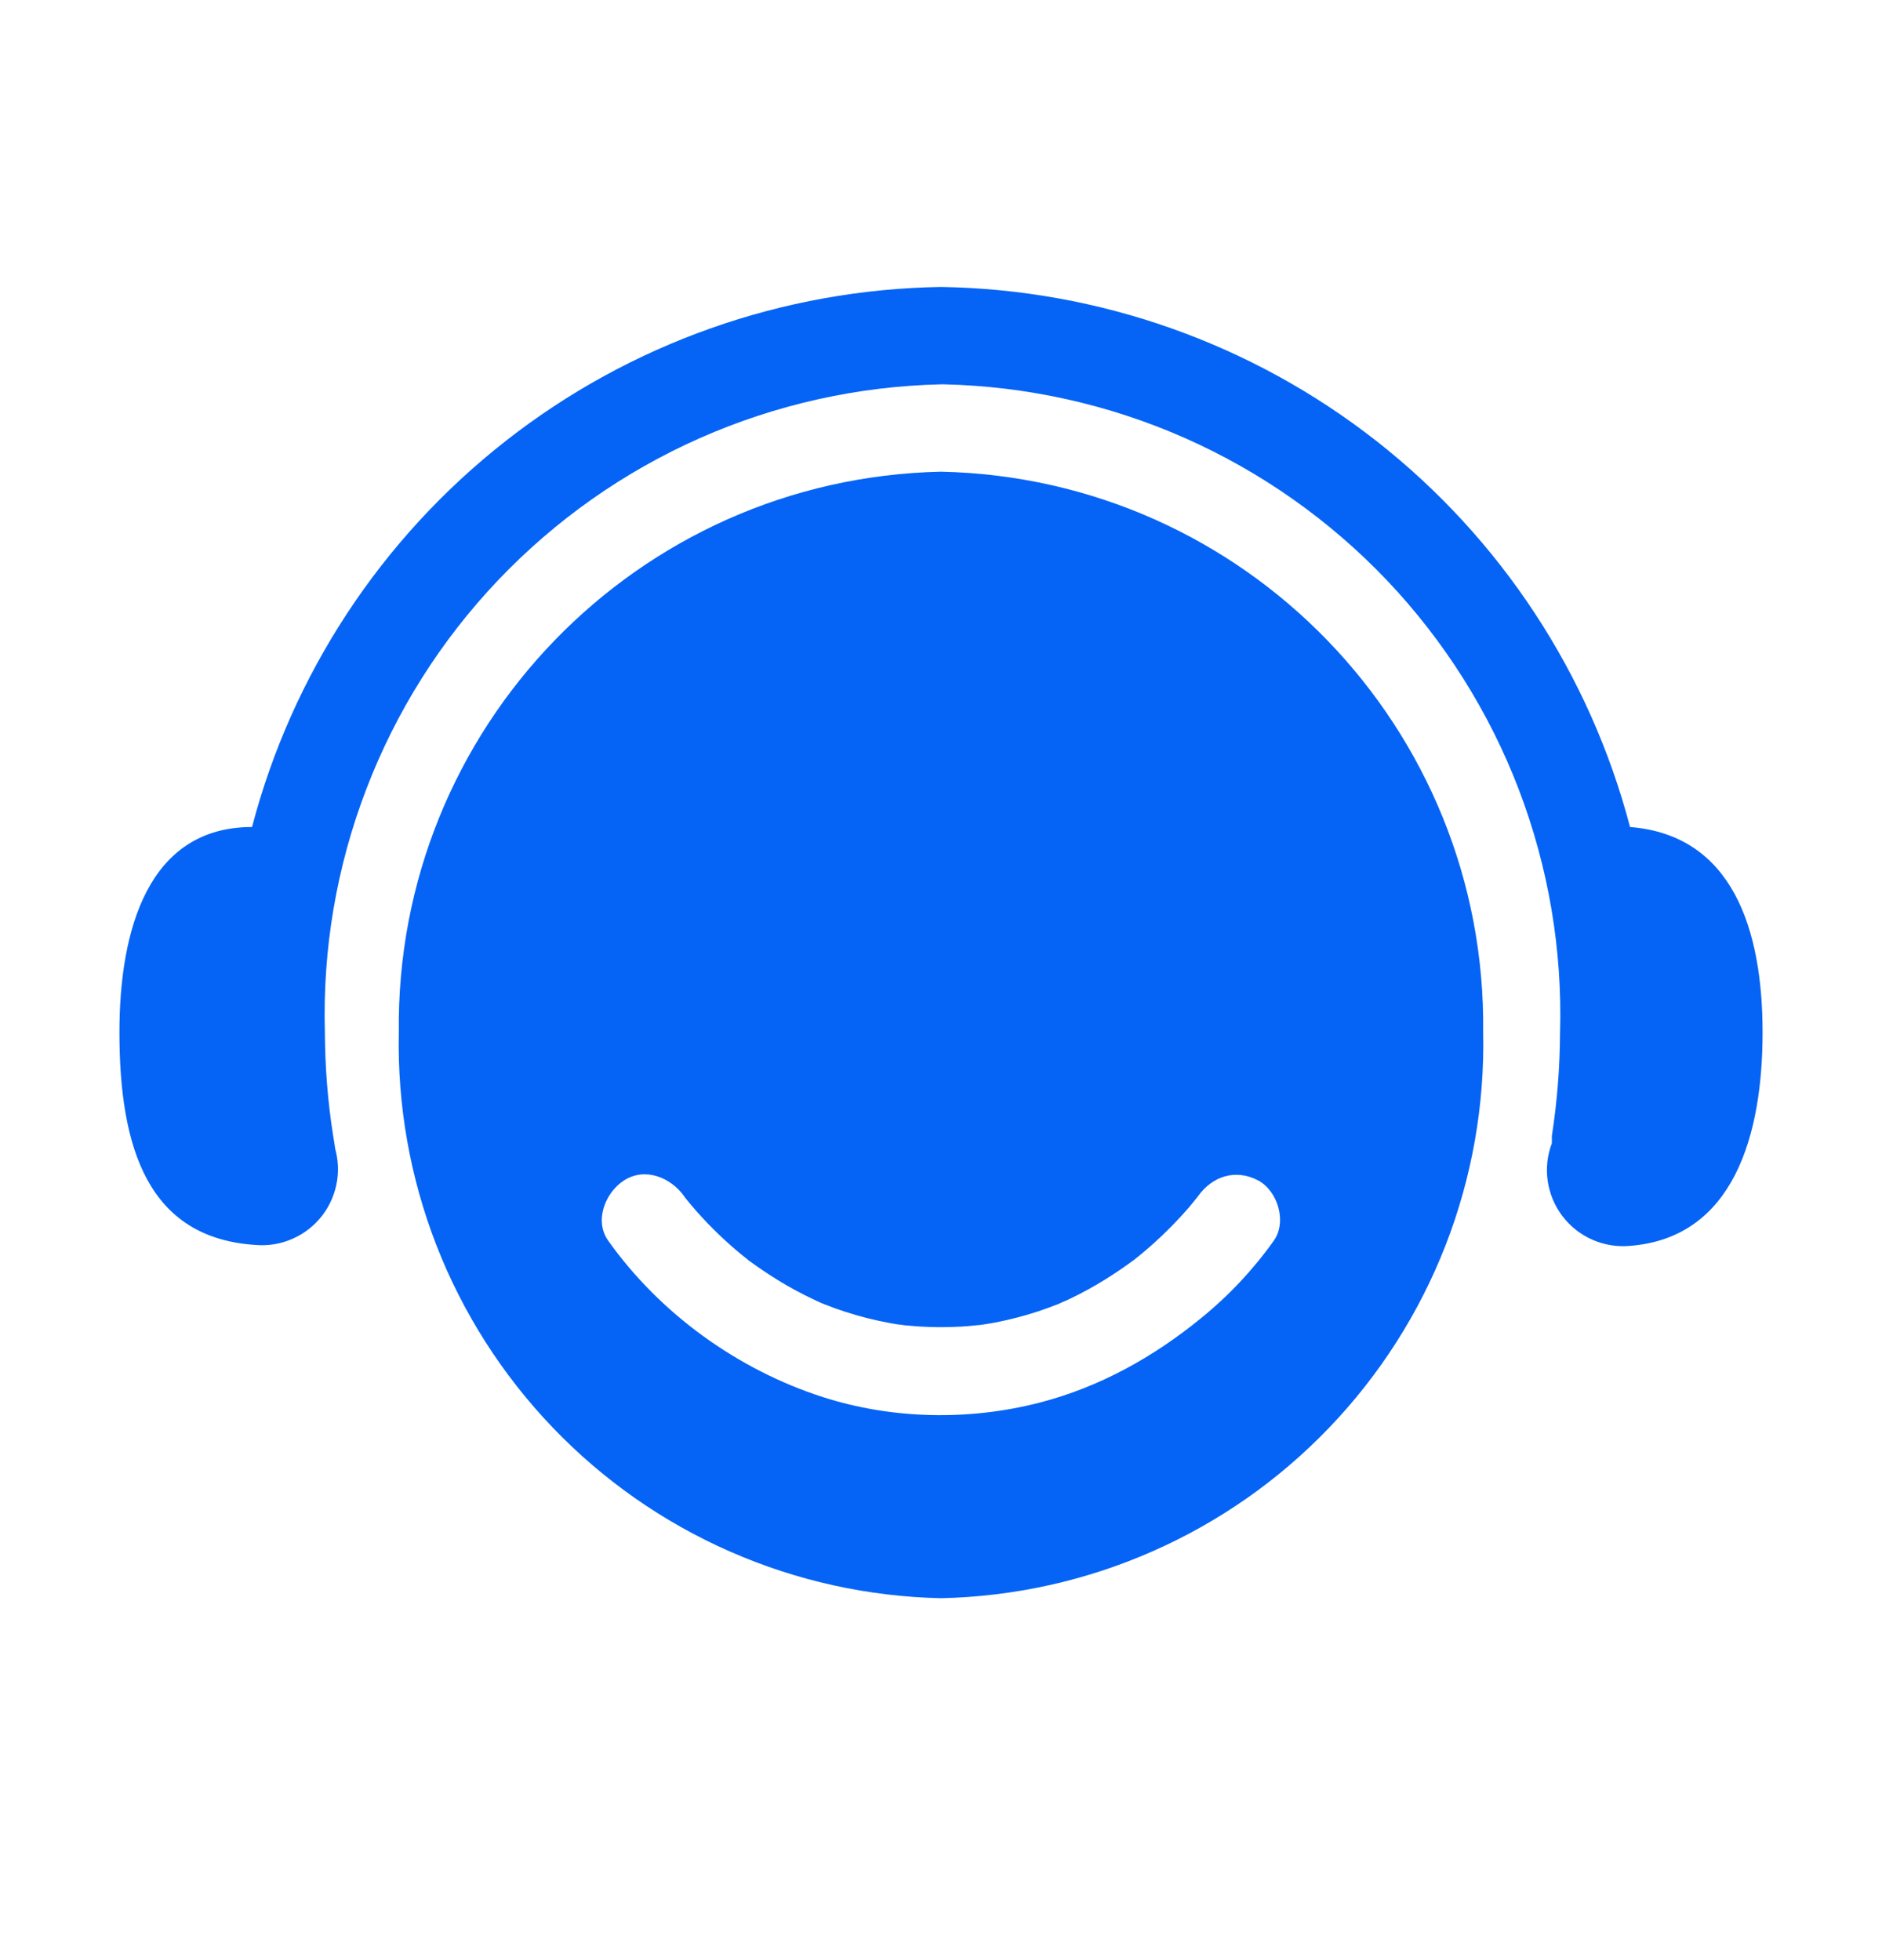 <svg width="24" height="25" viewBox="0 0 24 25" fill="none" xmlns="http://www.w3.org/2000/svg">
<path d="M1.523 13.167C1.523 11.858 1.89 10.548 3.214 10.548C3.725 8.598 4.861 6.869 6.448 5.625C8.034 4.381 9.984 3.691 12 3.66C14.016 3.691 15.966 4.381 17.553 5.625C19.139 6.869 20.275 8.598 20.787 10.548C22.096 10.652 22.477 11.858 22.477 13.167C22.477 14.475 22.11 15.786 20.787 15.89C20.623 15.905 20.457 15.878 20.307 15.812C20.156 15.746 20.025 15.642 19.925 15.511C19.825 15.38 19.761 15.226 19.737 15.063C19.713 14.9 19.732 14.734 19.79 14.58V14.488C19.857 14.055 19.892 13.617 19.894 13.178C19.926 12.118 19.747 11.062 19.369 10.071C18.99 9.08 18.419 8.174 17.689 7.404C16.958 6.635 16.083 6.018 15.113 5.588C14.143 5.159 13.097 4.926 12.037 4.902H12C10.94 4.926 9.896 5.159 8.927 5.587C7.957 6.016 7.083 6.632 6.352 7.4C5.622 8.168 5.051 9.073 4.672 10.063C4.292 11.053 4.113 12.107 4.143 13.167C4.145 13.605 4.179 14.043 4.247 14.476C4.325 14.947 4.247 14.568 4.247 14.568C4.305 14.722 4.324 14.889 4.3 15.052C4.276 15.214 4.212 15.369 4.112 15.5C4.012 15.631 3.881 15.734 3.73 15.8C3.58 15.867 3.414 15.893 3.251 15.878C1.89 15.786 1.523 14.647 1.523 13.167ZM12.517 16.899L12.505 16.9L12.472 16.905L12.517 16.899ZM12.517 16.899H12.519C12.534 16.897 12.55 16.895 12.566 16.891L12.539 16.896L12.517 16.899ZM13.51 16.627L13.524 16.622C13.536 16.617 13.548 16.611 13.559 16.605C13.549 16.61 13.538 16.615 13.527 16.62L13.51 16.627ZM13.51 16.627L13.493 16.634L13.473 16.644C13.485 16.638 13.497 16.633 13.51 16.627ZM11.493 16.901C11.524 16.905 11.552 16.91 11.493 16.901V16.901Z" fill="#0564F5"/>
<path d="M18.914 13.166C18.961 9.29 15.877 6.1 12 6.016C8.123 6.1 5.039 9.29 5.086 13.166C5.066 14.094 5.229 15.017 5.565 15.882C5.902 16.747 6.406 17.537 7.048 18.207C7.69 18.878 8.458 19.415 9.307 19.788C10.157 20.162 11.072 20.364 12 20.384C12.928 20.364 13.843 20.162 14.693 19.788C15.542 19.415 16.31 18.878 16.952 18.207C17.594 17.537 18.098 16.747 18.435 15.882C18.771 15.017 18.934 14.094 18.914 13.166ZM16.244 15.824C15.98 16.195 15.667 16.528 15.313 16.815C14.708 17.309 14.02 17.693 13.259 17.889C12.358 18.122 11.378 18.103 10.491 17.818C9.408 17.469 8.416 16.755 7.756 15.824C7.574 15.568 7.72 15.209 7.957 15.056C8.227 14.882 8.556 15.019 8.725 15.258L8.746 15.287C8.794 15.346 8.842 15.404 8.893 15.461C9.066 15.655 9.254 15.836 9.455 16.001C9.482 16.023 9.509 16.045 9.536 16.066L9.549 16.077C9.604 16.117 9.659 16.156 9.715 16.194C9.849 16.286 9.987 16.371 10.13 16.449C10.214 16.495 10.3 16.538 10.386 16.579C10.416 16.593 10.447 16.607 10.476 16.62L10.513 16.635C10.689 16.705 10.869 16.763 11.052 16.81C11.154 16.836 11.256 16.858 11.36 16.877C11.392 16.883 11.424 16.888 11.456 16.893C11.482 16.893 11.51 16.9 11.534 16.903C11.75 16.925 11.968 16.932 12.185 16.923C12.293 16.919 12.4 16.91 12.507 16.898C12.553 16.891 12.569 16.889 12.567 16.889C12.608 16.883 12.649 16.875 12.69 16.868C12.881 16.831 13.069 16.782 13.253 16.721C13.335 16.694 13.415 16.663 13.495 16.632C13.566 16.599 13.573 16.596 13.562 16.603C13.591 16.59 13.62 16.577 13.649 16.563C13.801 16.49 13.949 16.409 14.092 16.32C14.222 16.24 14.347 16.153 14.47 16.063L14.485 16.05C14.509 16.031 14.534 16.012 14.557 15.992C14.609 15.949 14.659 15.905 14.709 15.861C14.869 15.717 15.021 15.563 15.161 15.401C15.199 15.357 15.234 15.31 15.271 15.266L15.277 15.258C15.459 15.001 15.757 14.904 16.045 15.056C16.295 15.19 16.414 15.584 16.244 15.824Z" fill="#0564F5"/>
</svg>
